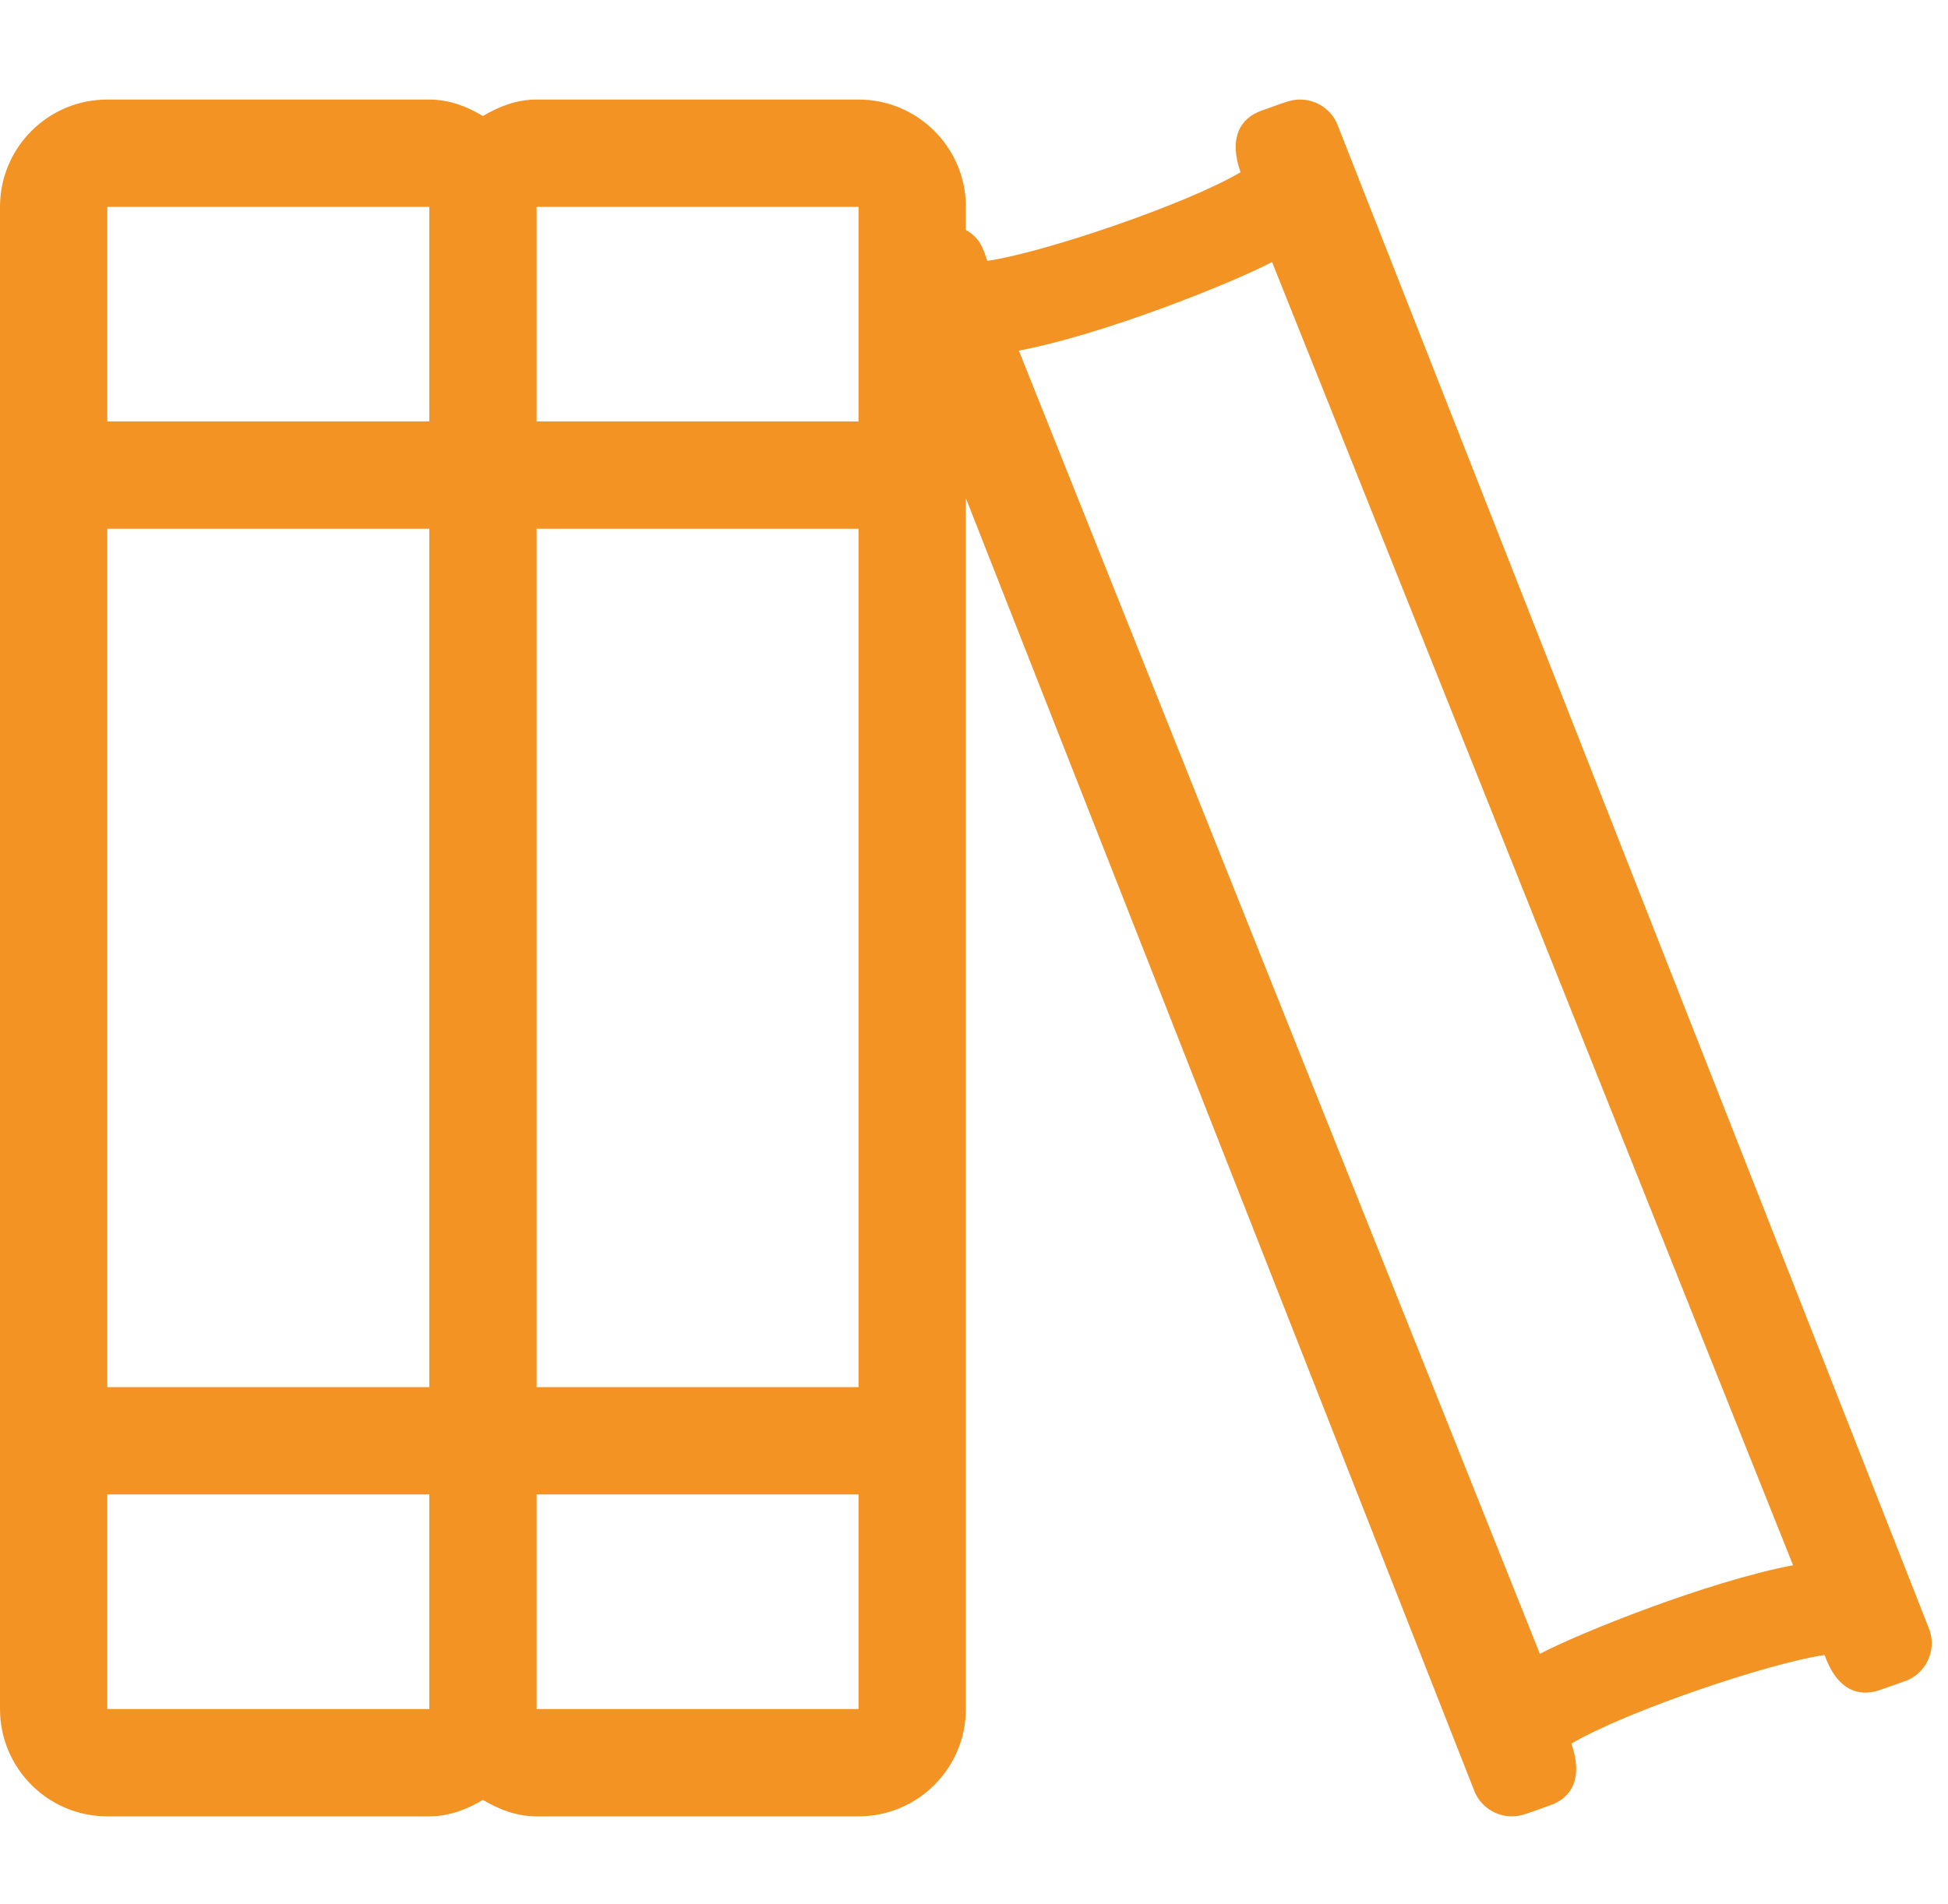 <?xml version="1.0" encoding="UTF-8"?>
<svg width="45px" height="44px" viewBox="0 0 45 44" version="1.1" xmlns="http://www.w3.org/2000/svg" xmlns:xlink="http://www.w3.org/1999/xlink">
    <title>bildungsfoerderung</title>
    <g id="bildungsfoerderung" stroke="none" stroke-width="1" fill="none" fill-rule="evenodd">
        <path d="M44.573,37.661 L30.912,2.921 C30.779,2.54 30.417,2.3 30.033,2.3 C29.8,2.3 29.648,2.38 29.143,2.556 C28.642,2.732 28.382,3.195 28.657,3.98 C27.382,4.731 24.074,5.847 22.808,6.027 C22.704,5.734 22.655,5.514 22.312,5.312 L22.312,4.779 C22.312,3.41 21.201,2.3 19.833,2.3 L12.395,2.3 C11.933,2.3 11.526,2.46 11.155,2.68 C10.786,2.46 10.378,2.3 9.917,2.3 L2.479,2.3 C1.11,2.3 6.39488462e-14,3.41 6.39488462e-14,4.779 L6.39488462e-14,39.487 C6.39488462e-14,40.856 1.11,41.967 2.479,41.967 L9.917,41.967 C10.378,41.967 10.786,41.806 11.156,41.587 C11.527,41.807 11.934,41.967 12.396,41.967 L19.833,41.967 C21.202,41.967 22.312,40.856 22.312,39.487 L22.312,11.51 L34.044,41.345 C34.178,41.726 34.54,41.967 34.924,41.967 C35.156,41.967 35.308,41.887 35.814,41.71 C36.313,41.536 36.575,41.073 36.3,40.286 C37.575,39.535 40.882,38.42 42.149,38.239 C42.432,39.045 42.934,39.219 43.418,39.05 L44.003,38.845 C44.485,38.676 44.742,38.142 44.573,37.661 L44.573,37.661 Z M9.917,39.487 L2.479,39.487 L2.479,34.529 L9.917,34.529 L9.917,39.487 Z M9.917,32.05 L2.479,32.05 L2.479,12.217 L9.917,12.217 L9.917,32.05 Z M9.917,9.737 L2.479,9.737 L2.479,4.779 L9.917,4.779 L9.917,9.737 Z M19.833,39.487 L12.396,39.487 L12.396,34.529 L19.833,34.529 L19.833,39.487 Z M19.833,32.05 L12.396,32.05 L12.396,12.217 L19.833,12.217 L19.833,32.05 Z M19.833,9.737 L12.396,9.737 L12.396,4.779 L19.833,4.779 L19.833,9.737 Z M35.572,38.212 L23.536,8.101 C25.49,7.734 28.495,6.526 29.385,6.054 L41.421,36.165 C39.467,36.533 36.462,37.74 35.572,38.212 L35.572,38.212 Z" id="Shape" fill="#F39323" fill-rule="nonzero"></path>
    </g>
</svg>